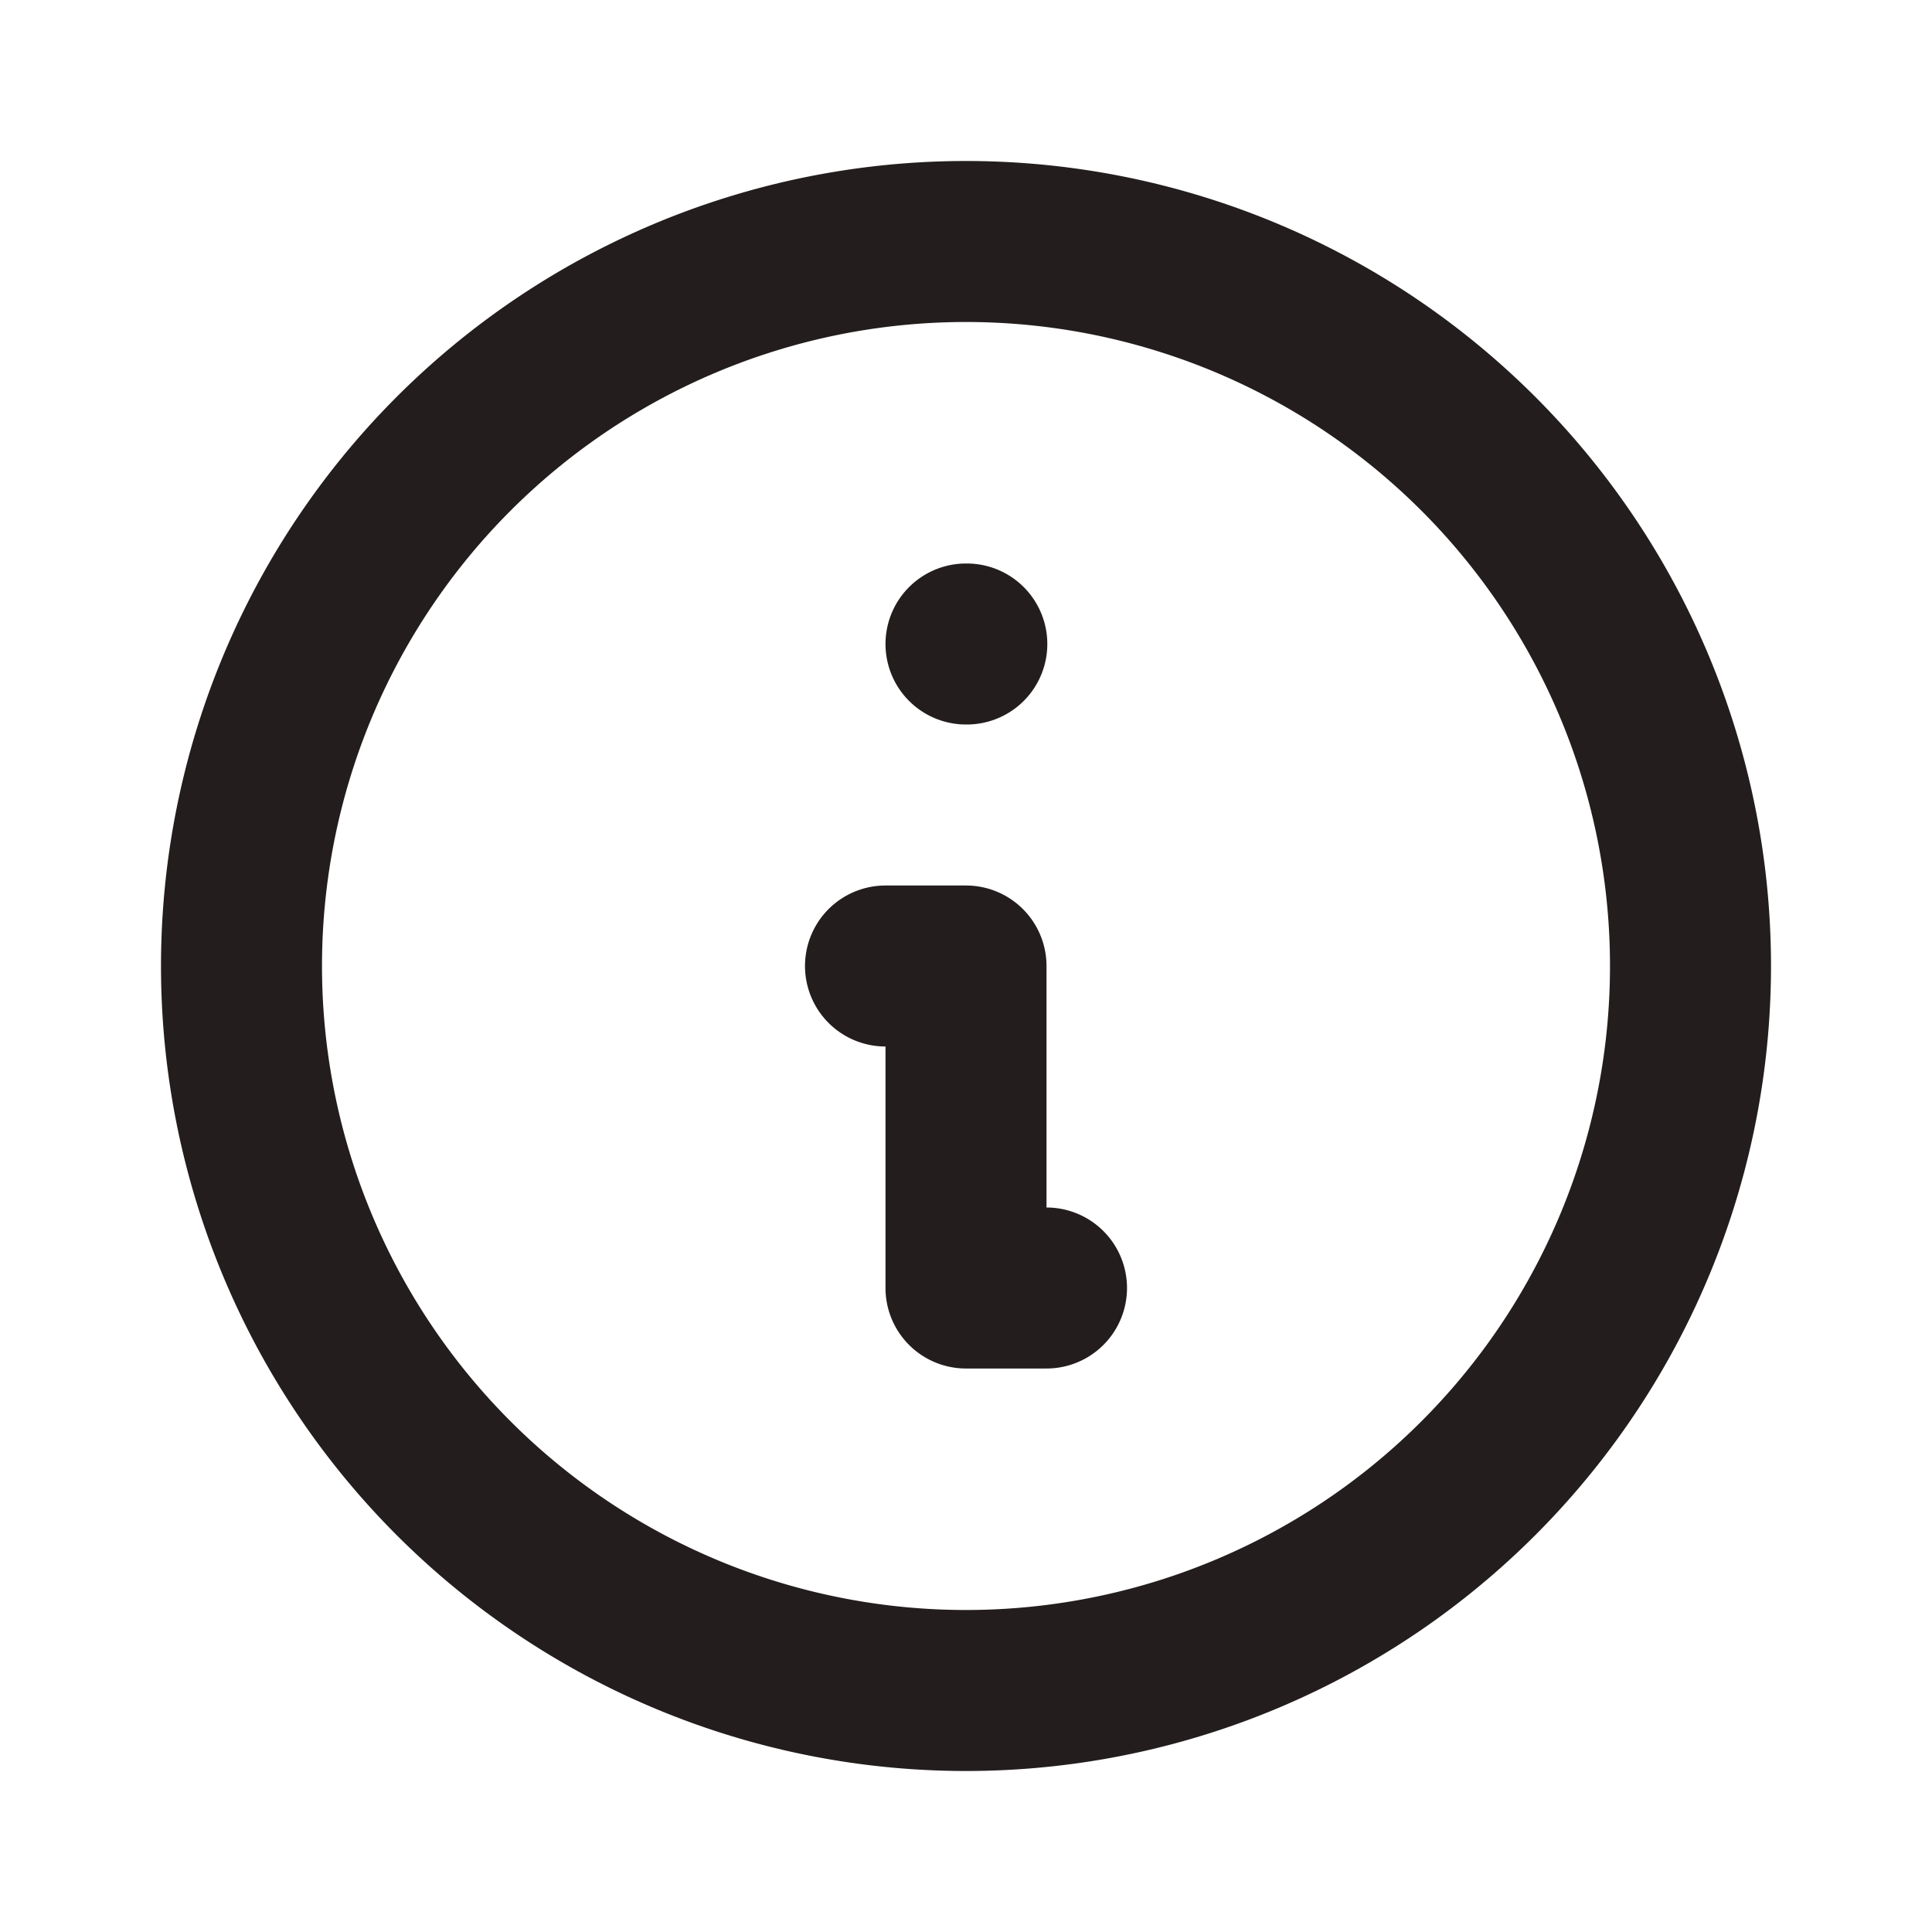 <svg xmlns="http://www.w3.org/2000/svg" width="128" height="128" viewBox="0 0 24 24"><path fill="none" stroke="#231D1D" stroke-linecap="round" stroke-linejoin="round" stroke-width="2" d="M13 16h-1v-4h-1m1-4h.01M21 12a9 9 0 1 1-18 0a9 9 0 0 1 18 0"/></svg>